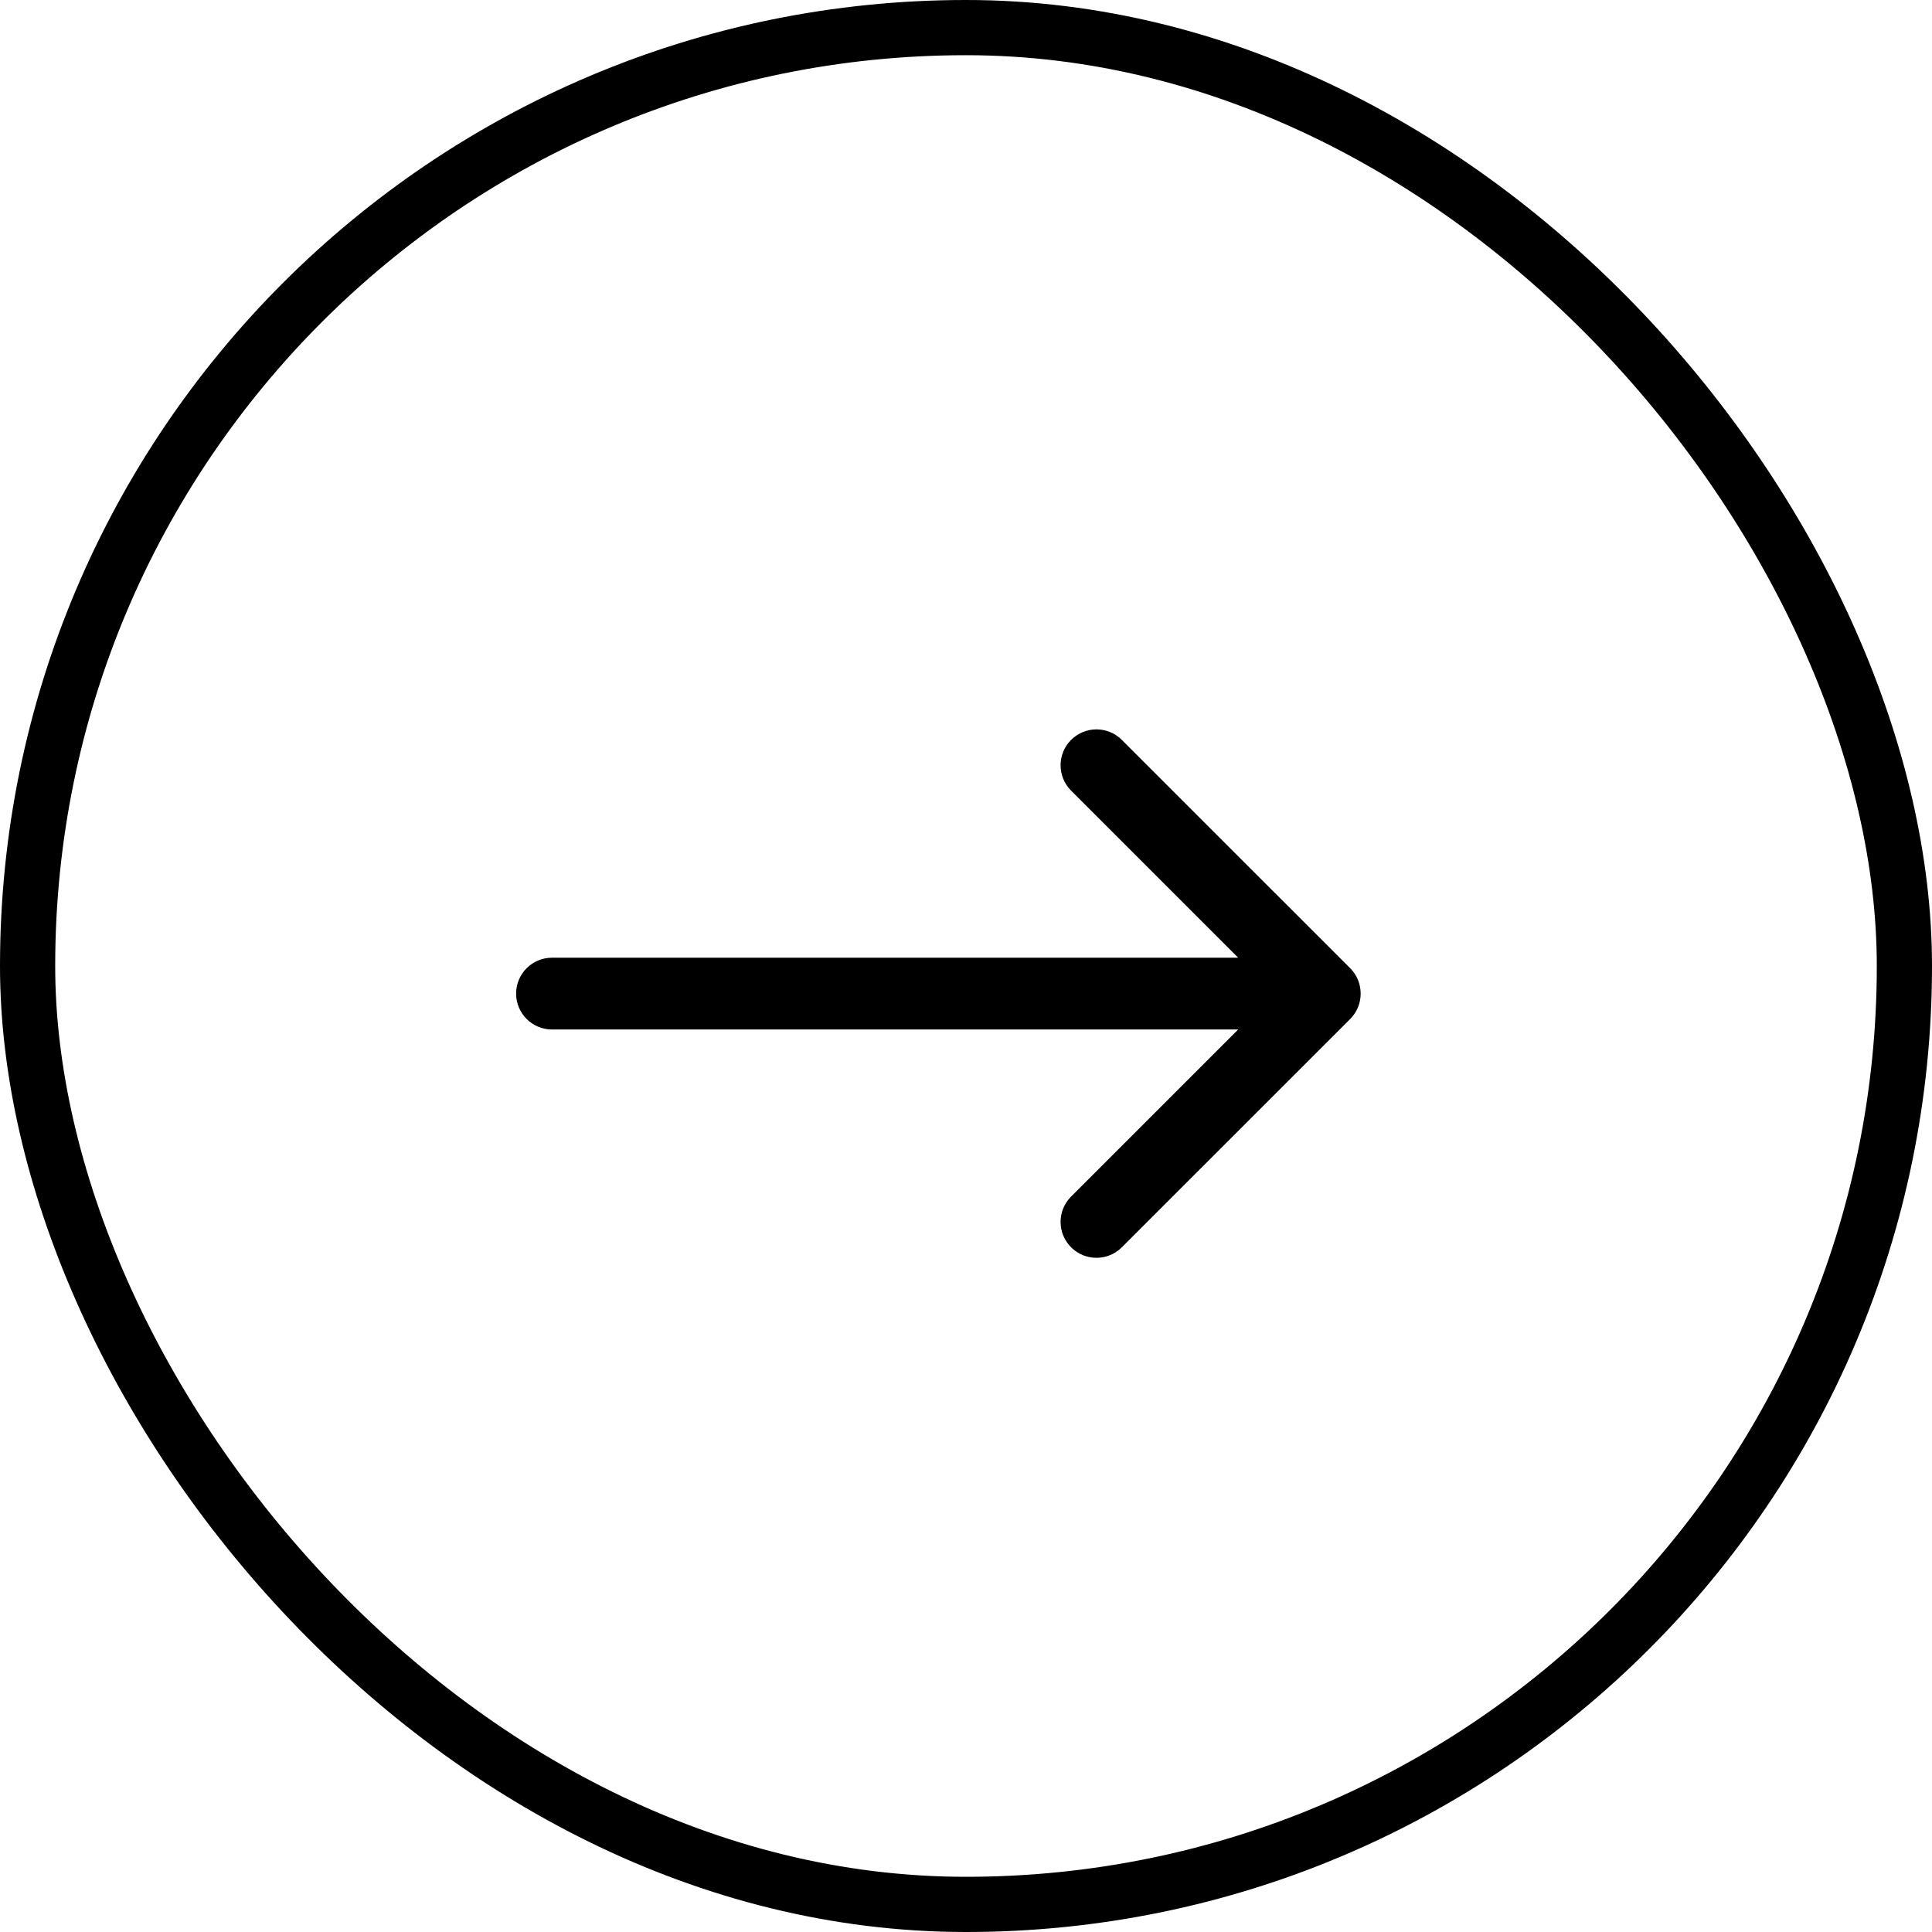<?xml version="1.0" encoding="UTF-8"?> <svg xmlns="http://www.w3.org/2000/svg" width="35" height="35" viewBox="0 0 35 35" fill="none"><rect x="0.5" y="0.5" width="34" height="34" rx="17" stroke="black"></rect><path d="M10 17.35C9.641 17.35 9.35 17.641 9.35 18C9.35 18.359 9.641 18.65 10 18.65V18V17.35ZM24.46 18.46C24.713 18.206 24.713 17.794 24.46 17.54L20.323 13.404C20.069 13.15 19.658 13.15 19.404 13.404C19.15 13.658 19.15 14.069 19.404 14.323L23.081 18L19.404 21.677C19.15 21.931 19.15 22.342 19.404 22.596C19.658 22.85 20.069 22.85 20.323 22.596L24.46 18.46ZM10 18V18.65H24V18V17.35H10V18Z" fill="black"></path></svg> 